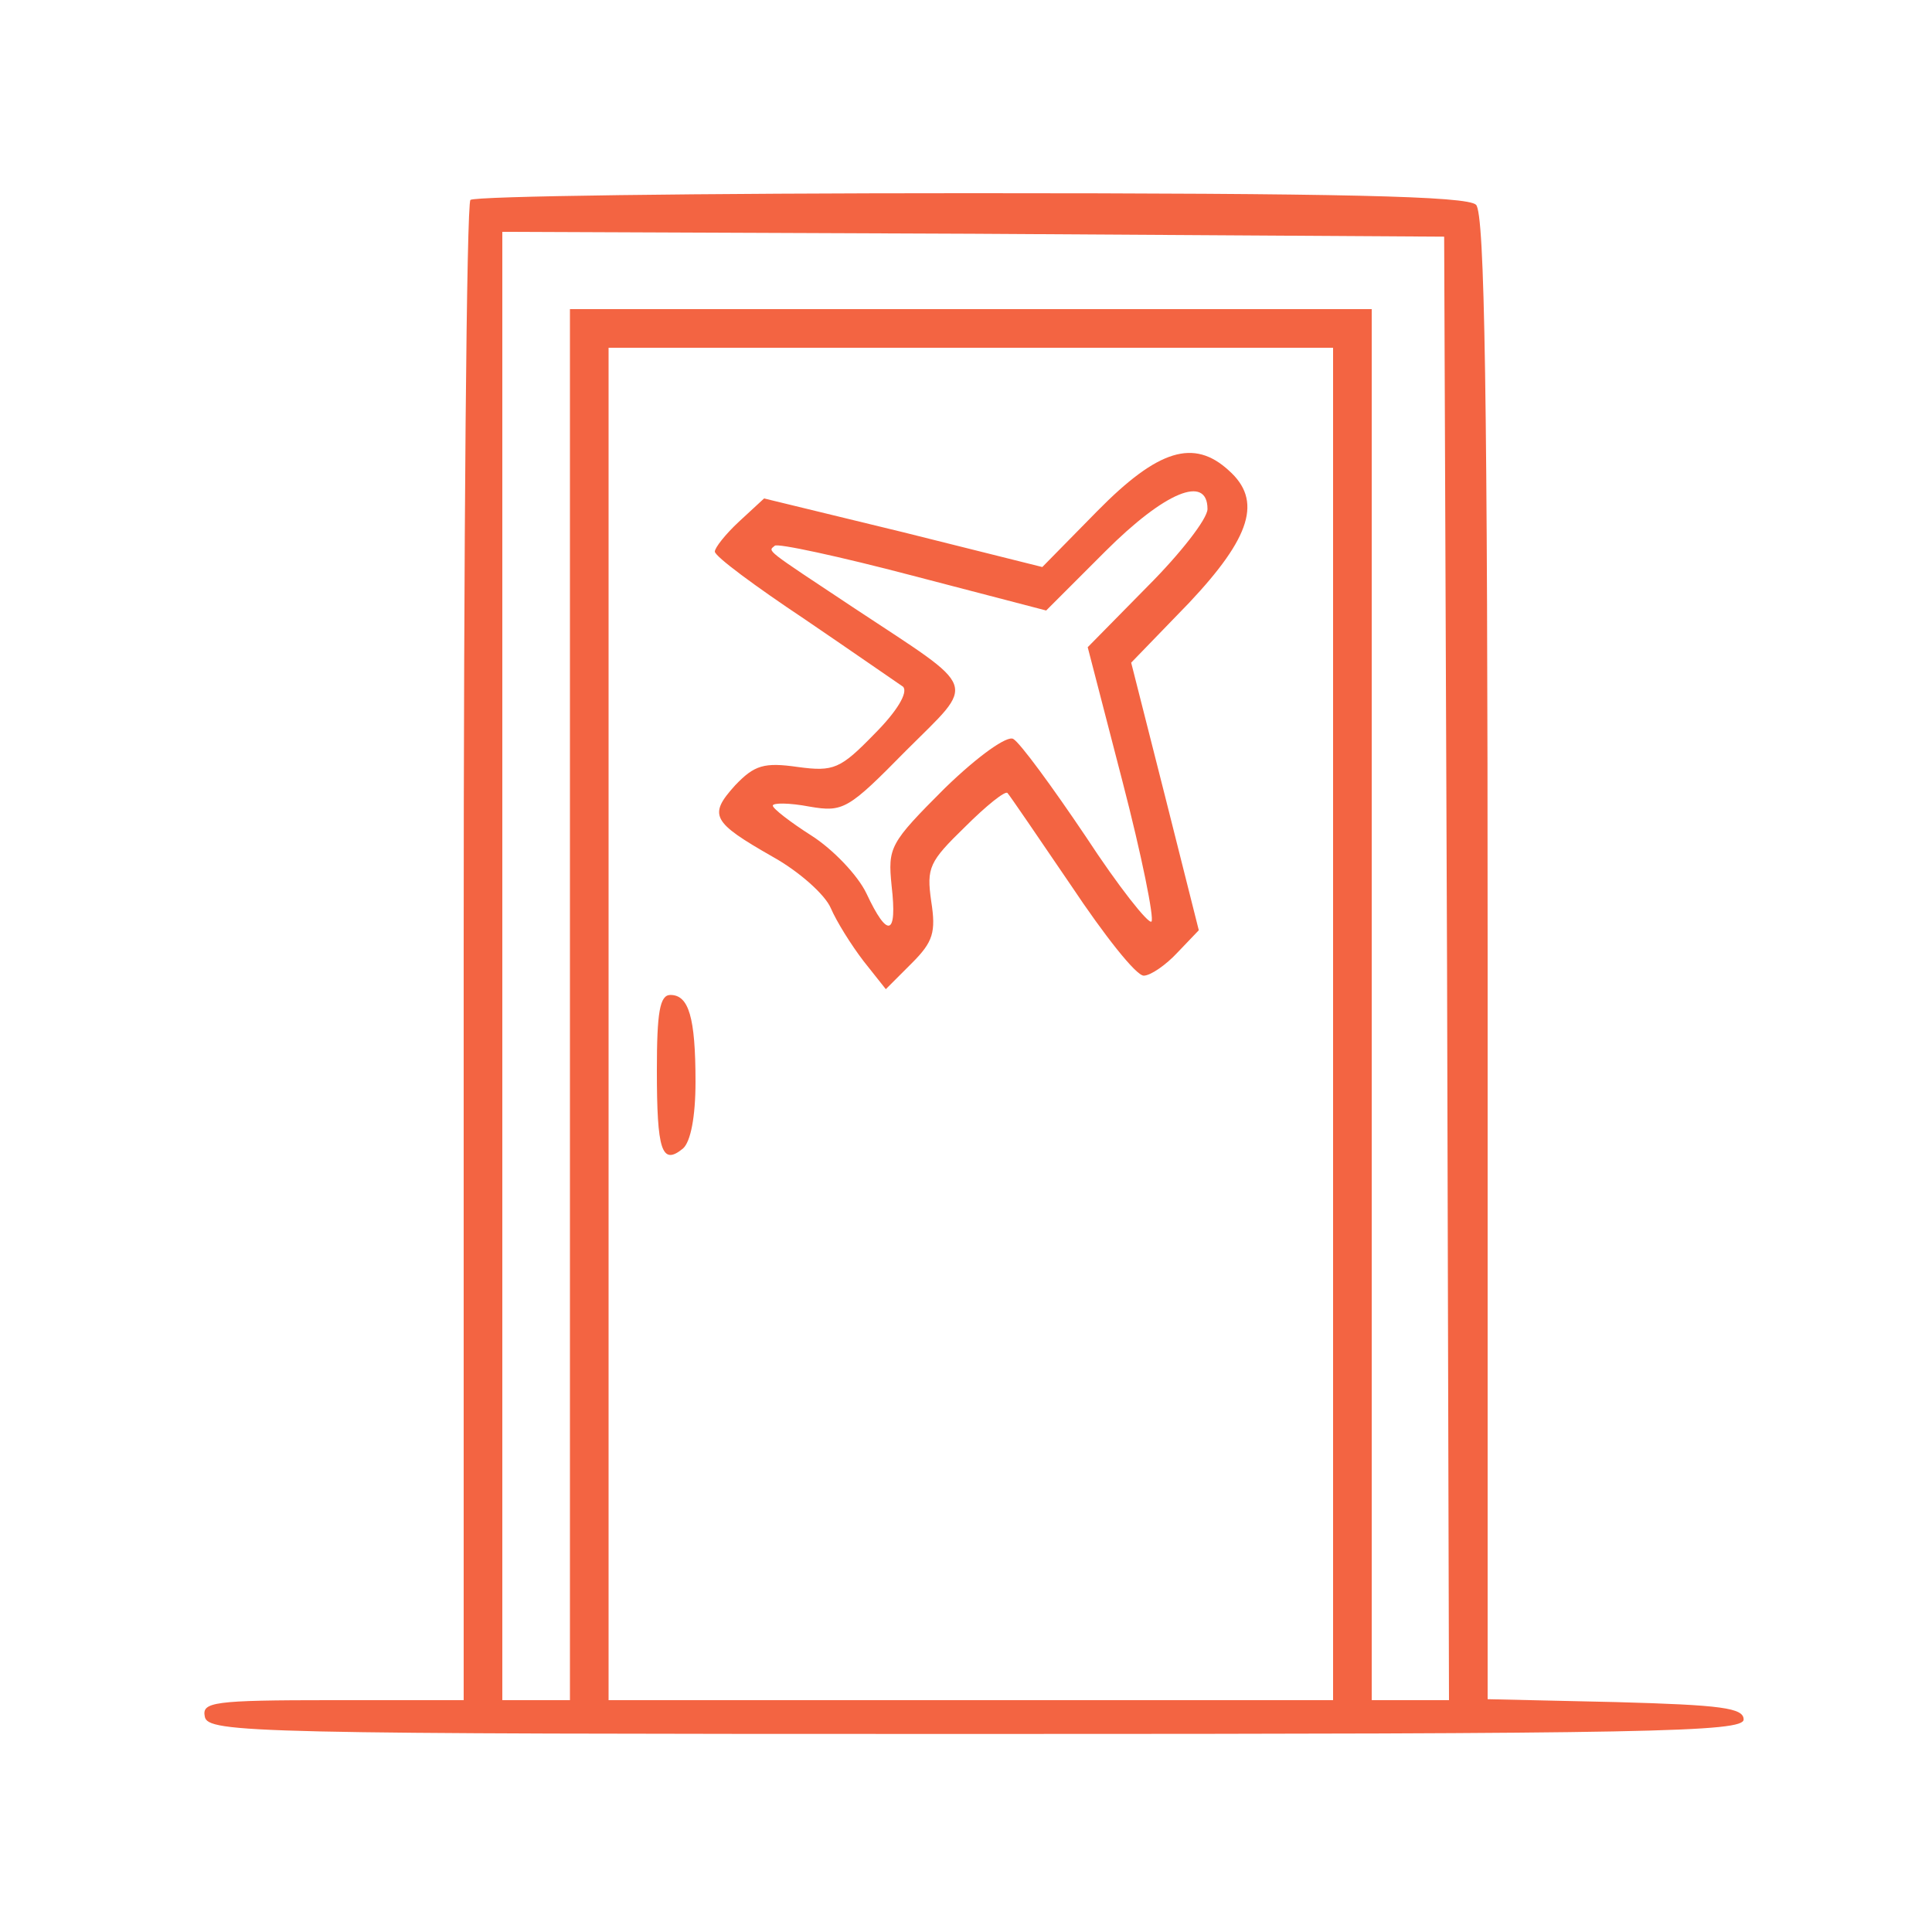 <svg width="100" height="100" viewBox="0 0 751 751" fill="#F36442" xmlns="http://www.w3.org/2000/svg">
<path d="M182.866 77.725C181.364 78.852 180.238 210.653 180.238 370.616V660.877H129.17C82.608 660.877 78.477 661.628 79.604 667.261C80.73 673.644 98.003 674.02 379.253 674.02C642.103 674.02 677.775 673.269 677.775 668.387C677.775 663.881 669.139 662.755 628.209 661.628L578.268 660.502V372.493C578.268 153.201 577.141 82.983 573.762 79.603C570.382 76.224 521.567 75.097 377.375 75.097C271.484 75.097 183.993 76.224 182.866 77.725ZM562.497 376.624L563.248 660.877H548.228H533.208V390.517V120.157H377.375H221.543V390.517V660.877H208.4H195.258V375.497V90.117L378.502 90.868L561.37 91.995L562.497 376.624ZM518.188 398.027V660.877H377.375H236.563V398.027V135.177H377.375H518.188V398.027Z" fill="#F36442"/>
<path d="M426.565 198.635L405.162 220.414L351.09 206.896L297.018 193.754L287.255 202.766C281.998 207.647 277.867 212.904 277.867 214.406C277.867 216.284 293.638 227.924 312.789 240.691C331.564 253.458 348.837 265.474 351.09 266.976C352.967 269.229 348.837 276.364 339.825 285.376C326.682 298.894 324.054 300.02 310.16 298.143C297.018 296.265 293.263 297.392 285.753 305.277C275.239 316.918 276.741 319.546 300.397 333.064C310.536 338.697 320.674 347.709 322.927 352.966C325.18 358.223 330.813 367.235 335.694 373.618L344.331 384.508L354.469 374.369C362.73 366.108 363.857 362.353 361.979 350.337C360.102 337.195 361.228 334.942 375.122 321.424C383.383 313.163 390.893 307.155 391.644 308.281C392.395 309.032 403.66 325.554 416.427 344.329C429.194 363.48 441.585 379.251 444.589 379.251C447.218 379.251 453.226 375.12 457.732 370.239L465.993 361.602L452.85 309.408L439.708 257.589L462.238 234.308C486.27 208.774 490.776 194.505 477.633 182.864C464.115 170.473 450.222 174.603 426.565 198.635ZM469.372 197.884C469.372 201.639 458.858 215.157 446.091 227.924L422.81 251.581L436.328 303.775C443.838 332.689 448.72 357.096 447.593 358.223C446.467 359.349 434.826 344.705 422.059 325.179C408.917 305.653 396.525 288.755 393.897 287.253C391.644 285.751 380.379 293.637 367.236 306.404C345.833 327.807 345.082 329.309 346.584 344.329C348.837 363.855 345.082 364.982 336.821 347.333C333.441 340.199 323.678 330.06 315.417 324.803C307.156 319.546 300.397 314.289 300.397 313.163C300.397 312.036 306.781 312.036 314.666 313.538C327.809 315.791 329.686 314.665 352.216 291.759C379.628 264.348 381.13 268.854 332.315 236.561C296.642 212.904 298.52 214.406 301.148 212.153C301.899 211.027 326.307 216.284 354.845 223.794L406.664 237.312L429.569 214.406C452.85 191.125 469.372 184.366 469.372 197.884Z" fill="#F36442"/>
<path d="M255.336 416.044C255.336 447.211 257.213 453.219 265.474 446.46C268.478 443.831 270.356 434.068 270.356 420.55C270.356 395.392 267.727 386.755 260.593 386.755C256.462 386.755 255.336 393.514 255.336 416.044Z" fill="#F36442"/>
</svg>
